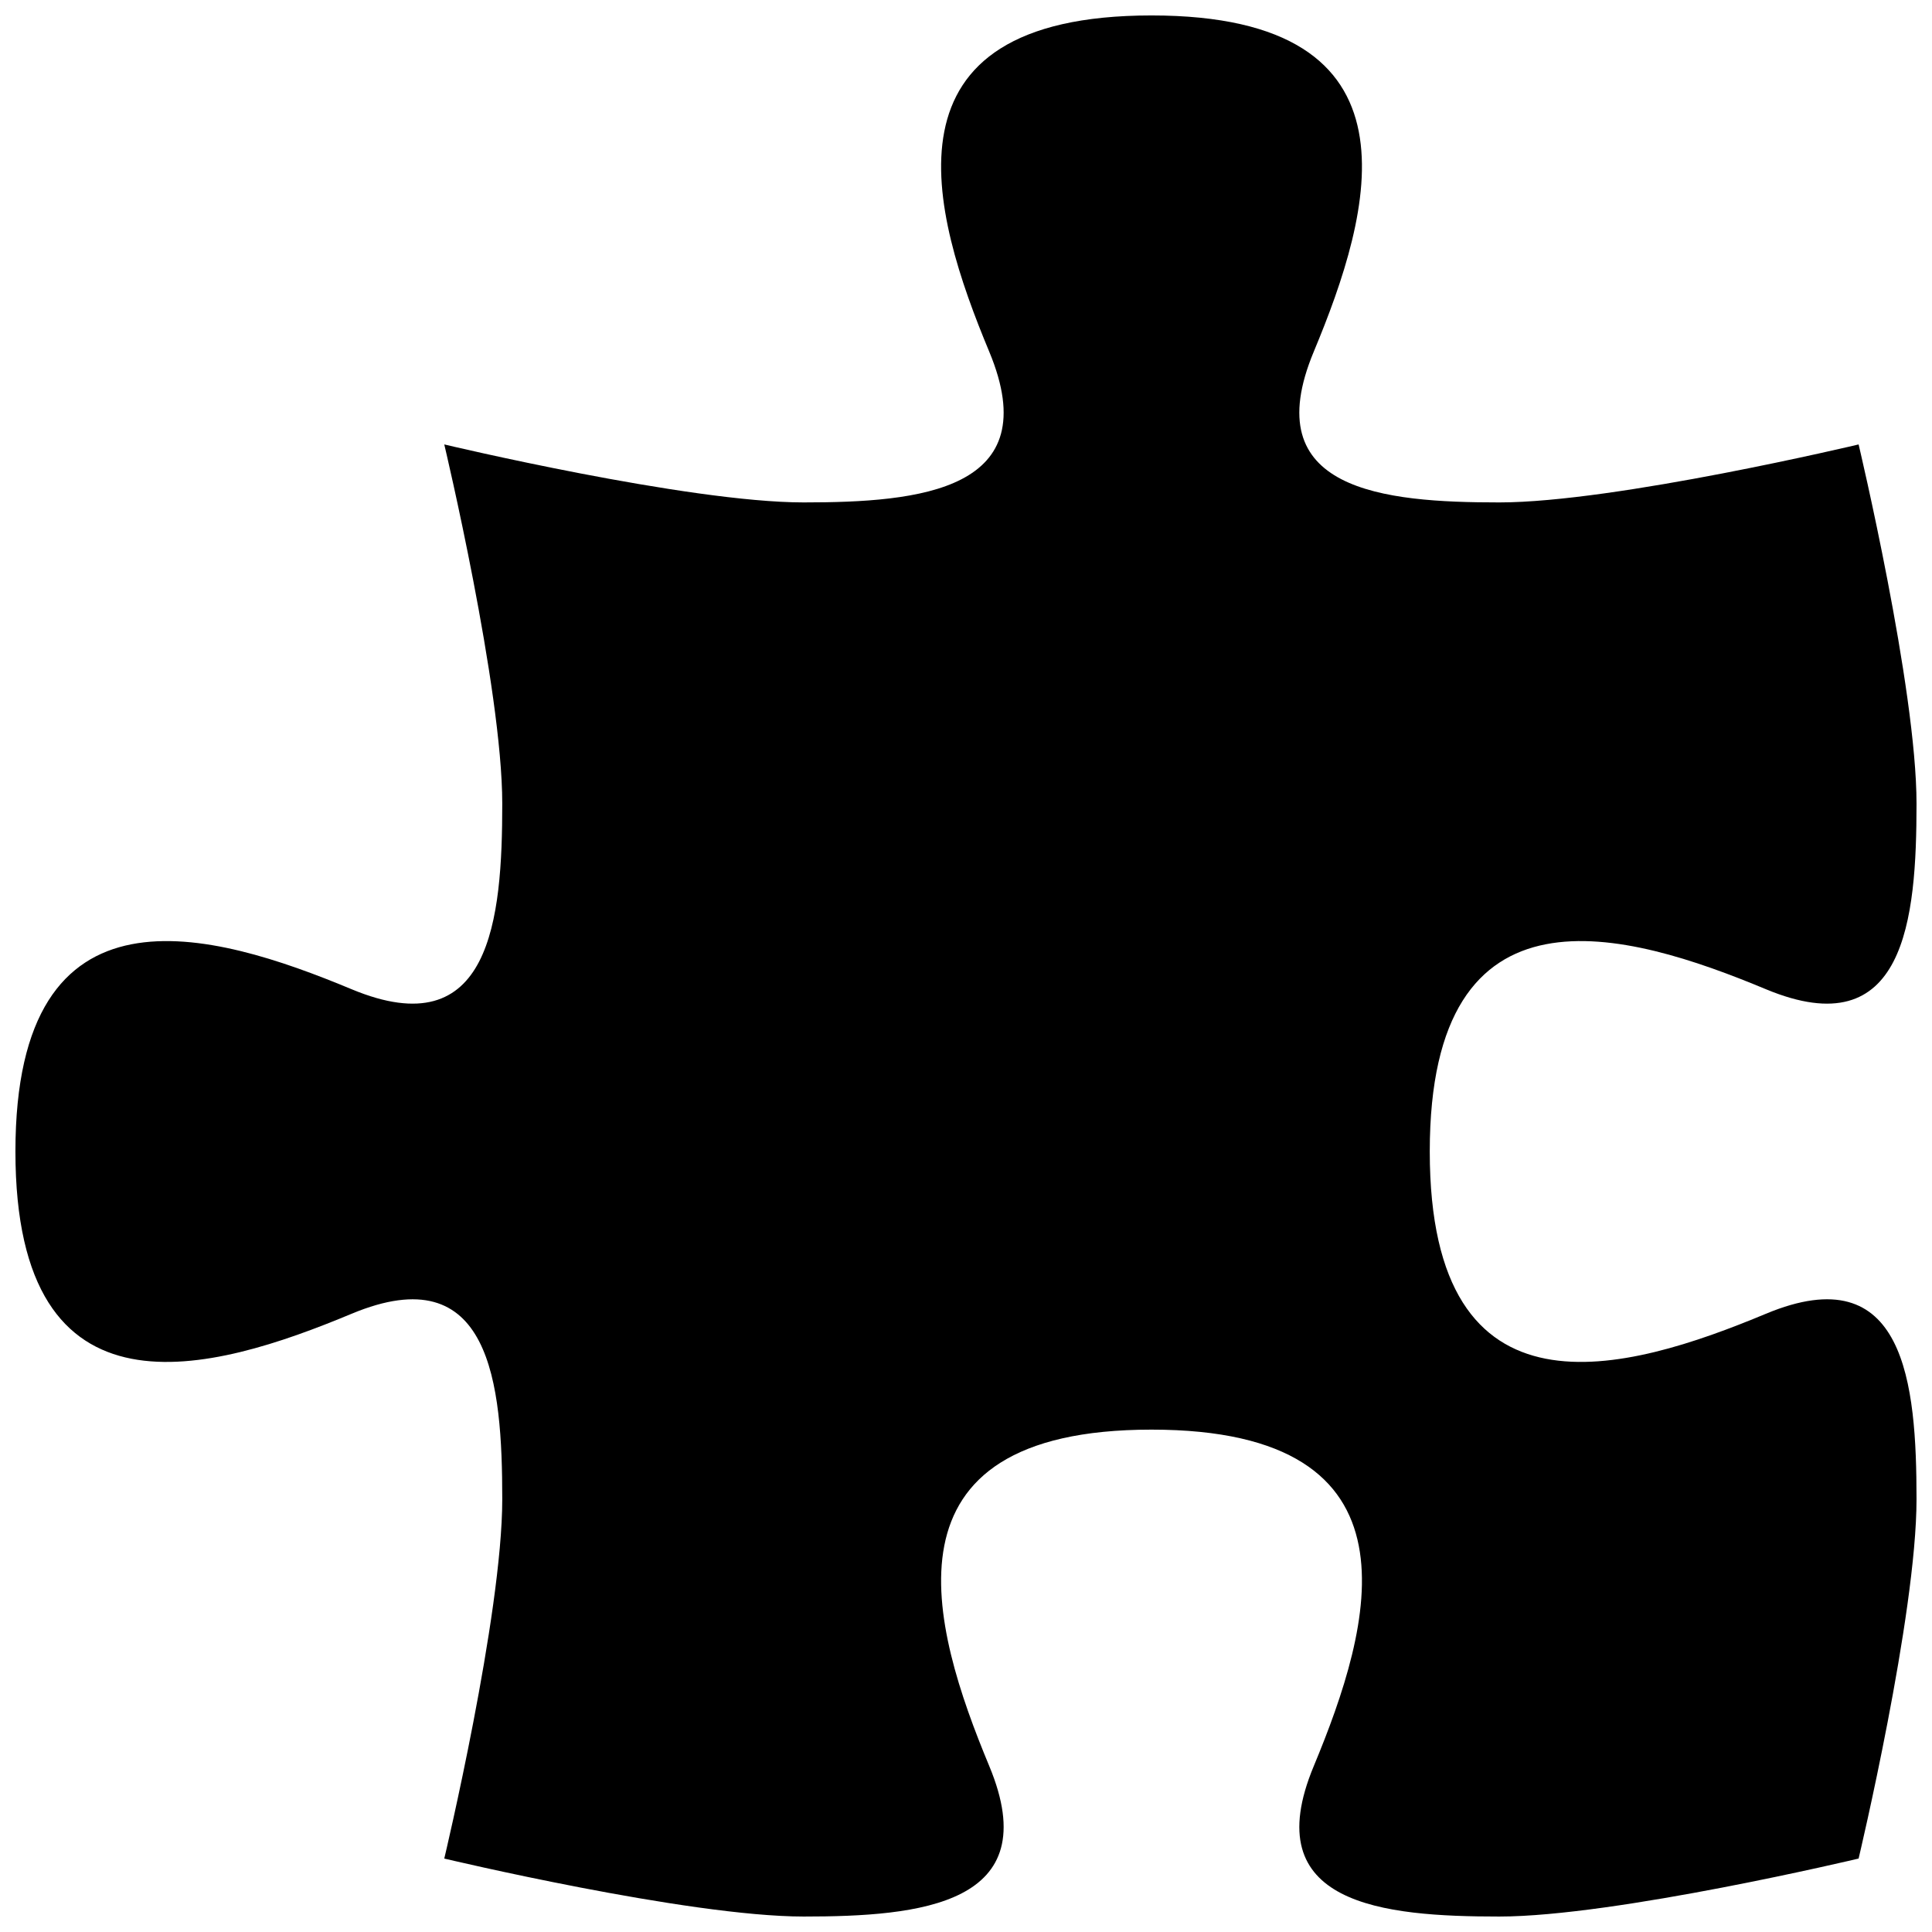 <?xml version="1.0" encoding="UTF-8"?>
<!-- Uploaded to: ICON Repo, www.svgrepo.com, Generator: ICON Repo Mixer Tools -->
<svg width="800px" height="800px" version="1.1" viewBox="144 144 512 512" xmlns="http://www.w3.org/2000/svg">
 <defs>
  <clipPath id="a">
   <path d="m148.09 148.09h503.81v503.81h-503.81z"/>
  </clipPath>
 </defs>
 <g clip-path="url(#a)">
  <path d="m612 406.16c36.875 15.328 39.898-18.426 39.898-49.18 0-30.676-15.348-95.199-15.348-95.199s-64.504 15.367-95.219 15.367c-30.73 0-64.547-3.102-49.16-39.977 15.348-36.816 30.754-89.078-43.016-89.078-73.73 0-58.344 52.262-43 89.098 15.348 36.855-18.465 39.957-49.18 39.957-30.75 0-95.238-15.367-95.238-15.367s15.367 64.527 15.367 95.199c0 30.75-3.062 64.508-39.918 49.18-36.875-15.367-89.098-30.73-89.098 43 0 73.73 52.223 58.383 89.098 43 36.855-15.367 39.918 18.43 39.918 49.16 0 30.73-15.367 95.219-15.367 95.219 0-0.004 64.488 15.363 95.238 15.363 30.715 0 64.527-3.062 49.18-39.898-15.348-36.895-30.73-89.137 43-89.137 73.77 0 58.363 52.223 43.02 89.137-15.391 36.836 18.426 39.898 49.156 39.898 30.715 0 95.219-15.367 95.219-15.367s15.348-64.484 15.348-95.219c0-30.73-3.023-64.527-39.898-49.16-36.895 15.387-89.098 30.73-89.098-43 0.004-73.727 52.203-58.363 89.098-42.996z"/>
 </g>
</svg>